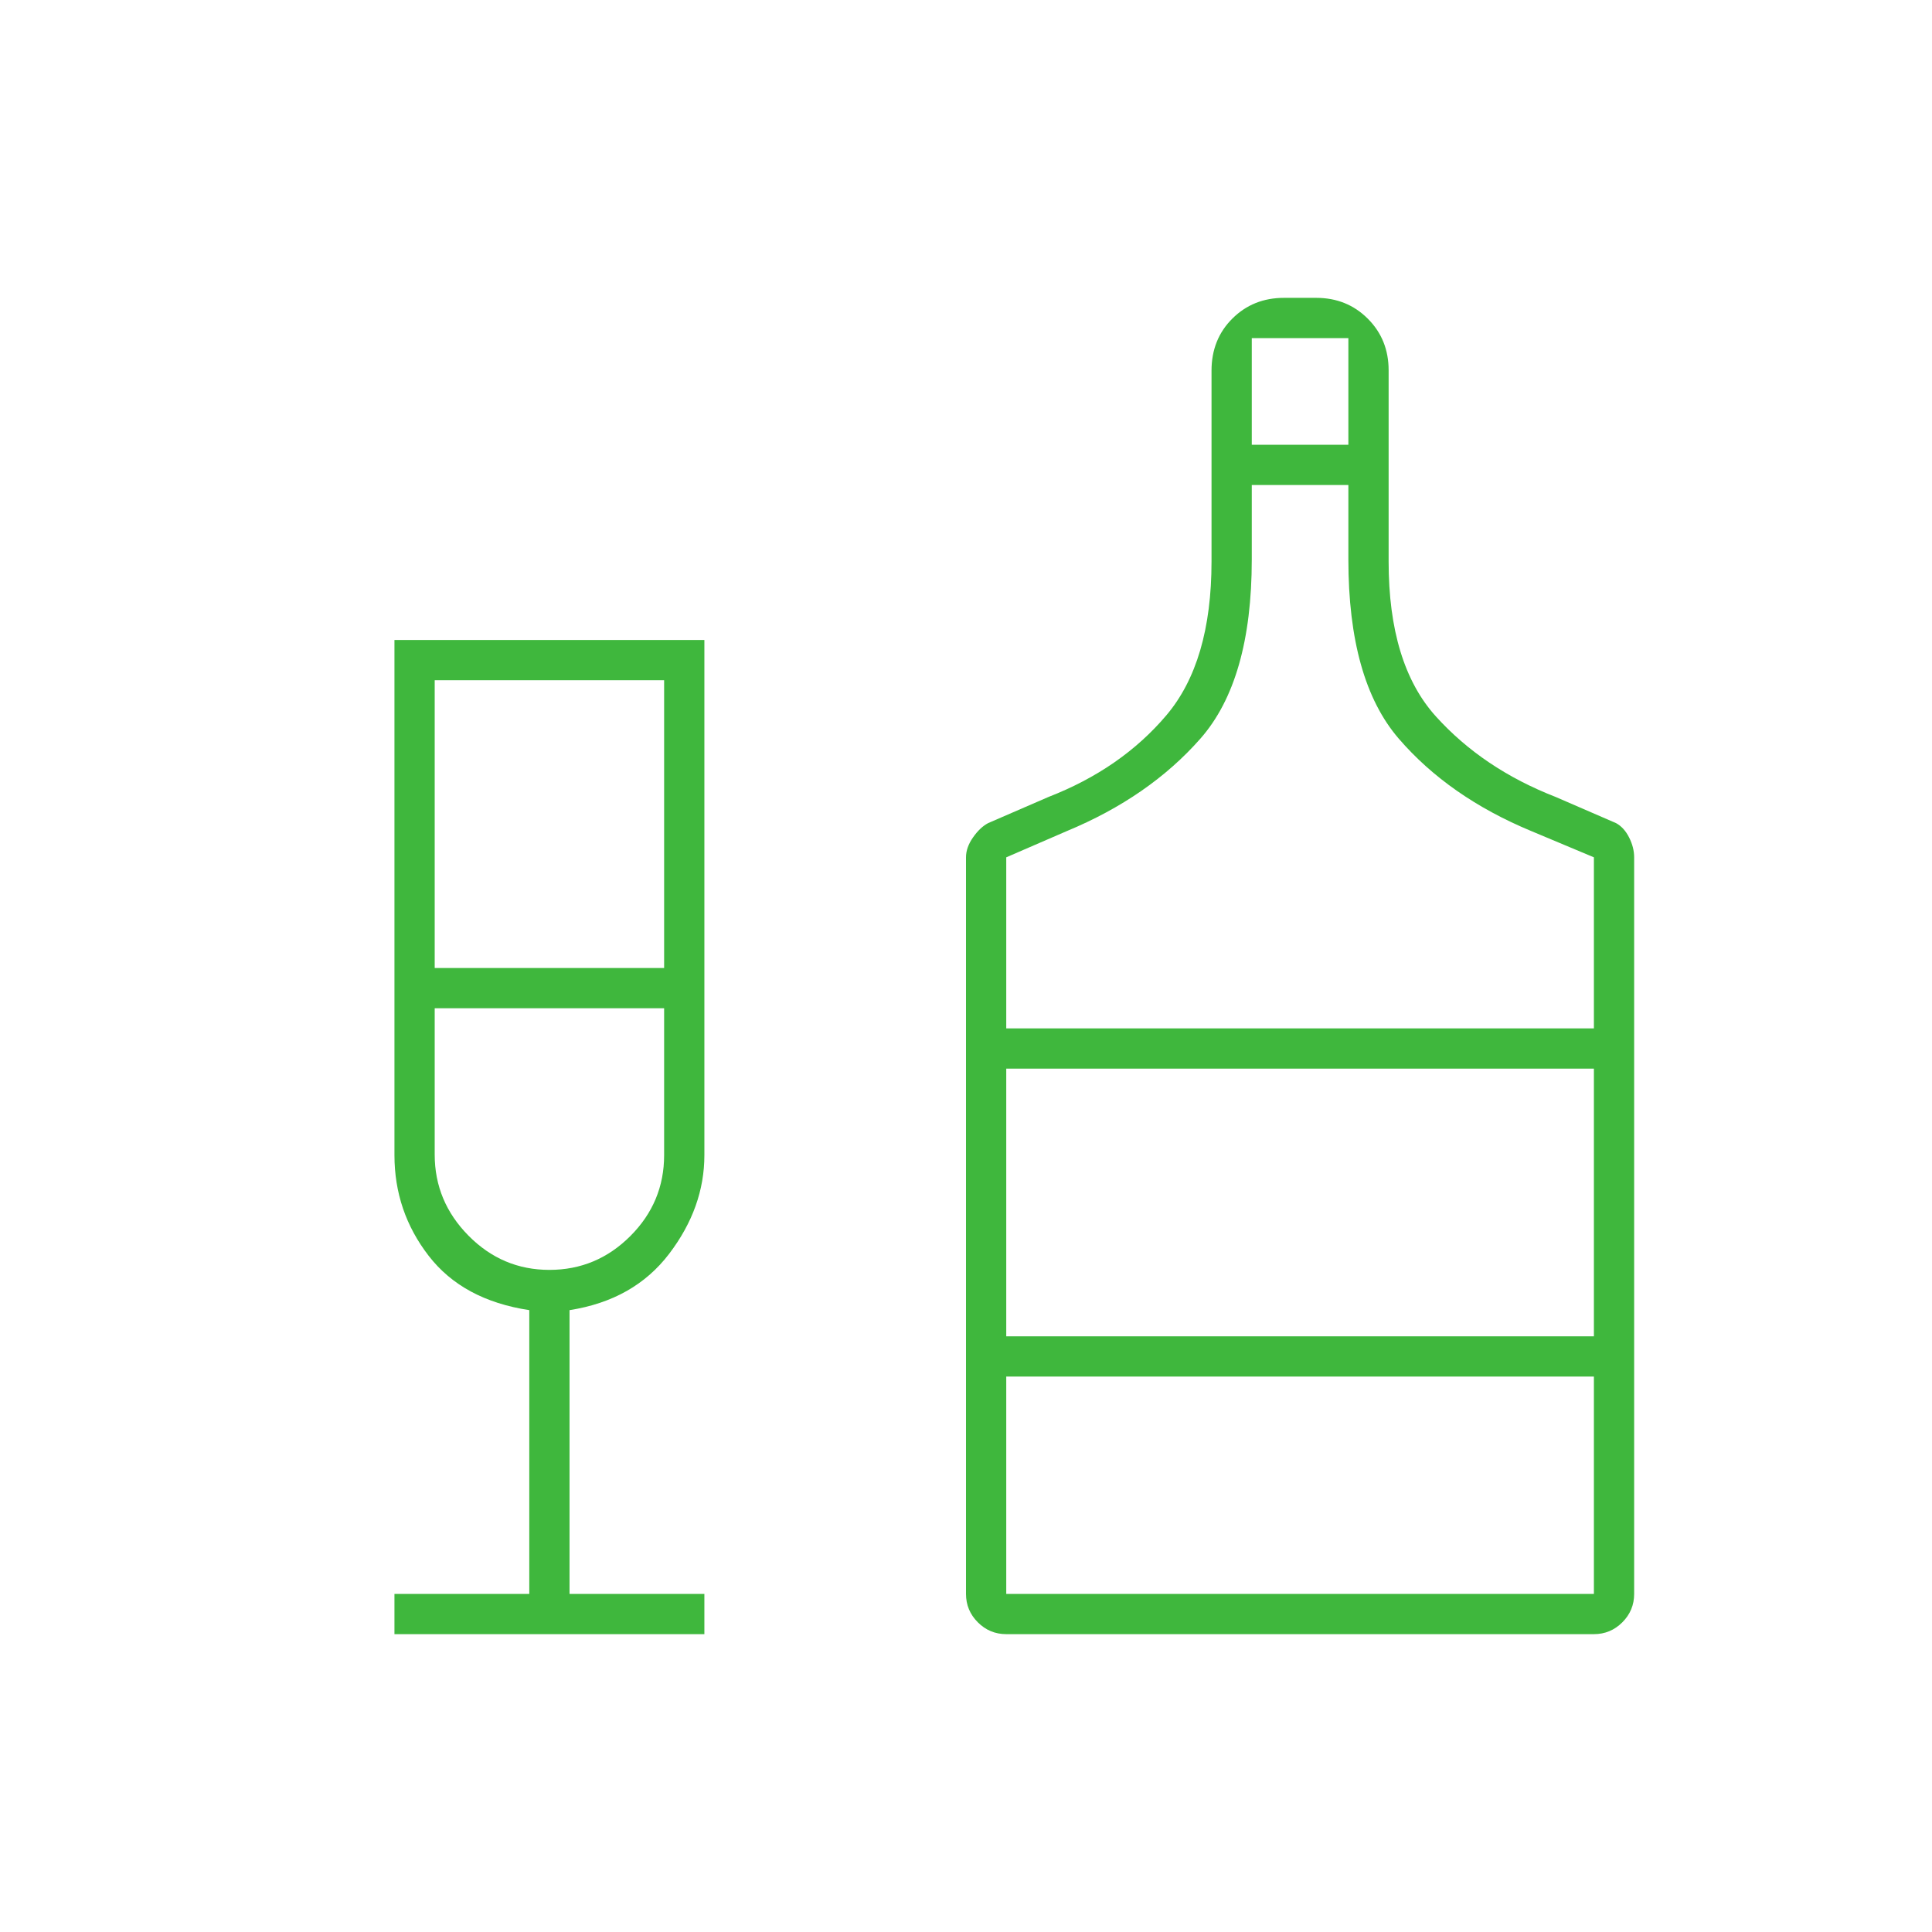 <?xml version="1.0" encoding="UTF-8"?> <svg xmlns="http://www.w3.org/2000/svg" height="24px" viewBox="0 -960 960 960" width="24px" fill="#3FB73D"><path d="M196-148v-20h67v-141q-33-5-50-27t-17-50v-256h154v256q0 26-17.5 49T283-309v141h67v20H196Zm20-331h114v-143H216v143Zm57 150q23.4 0 40.2-16.8Q330-362.6 330-386v-73H216v72.72Q216-363 232.8-346t40.2 17Zm227 181q-8.25 0-14.12-5.88Q480-159.75 480-168v-366q0-4.93 3.5-9.91 3.5-4.99 7.5-7.09l30-13q36-14 58.5-40.5T602-681v-94.82q0-15.58 10.35-25.88Q622.7-812 638-812h16q15.3 0 25.65 10.35Q690-791.3 690-776v95q0 51 23.5 77t59.5 40l30 13q4 2.18 6.5 7.14 2.5 4.97 2.5 9.86v366q0 8.25-5.87 14.12Q800.25-148 792-148H500Zm122-591h48v-53h-48v53ZM500-449h292v-85l-31-13q-41-17-66-46.01-25-29.01-25-88.99v-37h-48v37q0 59.98-25.5 88.99Q571-564 530-547l-30 13v85Zm0 281h292v-108H500v108Zm0-128h292v-133H500v133ZM273-459Zm227 163v-133 133Z"></path></svg> 